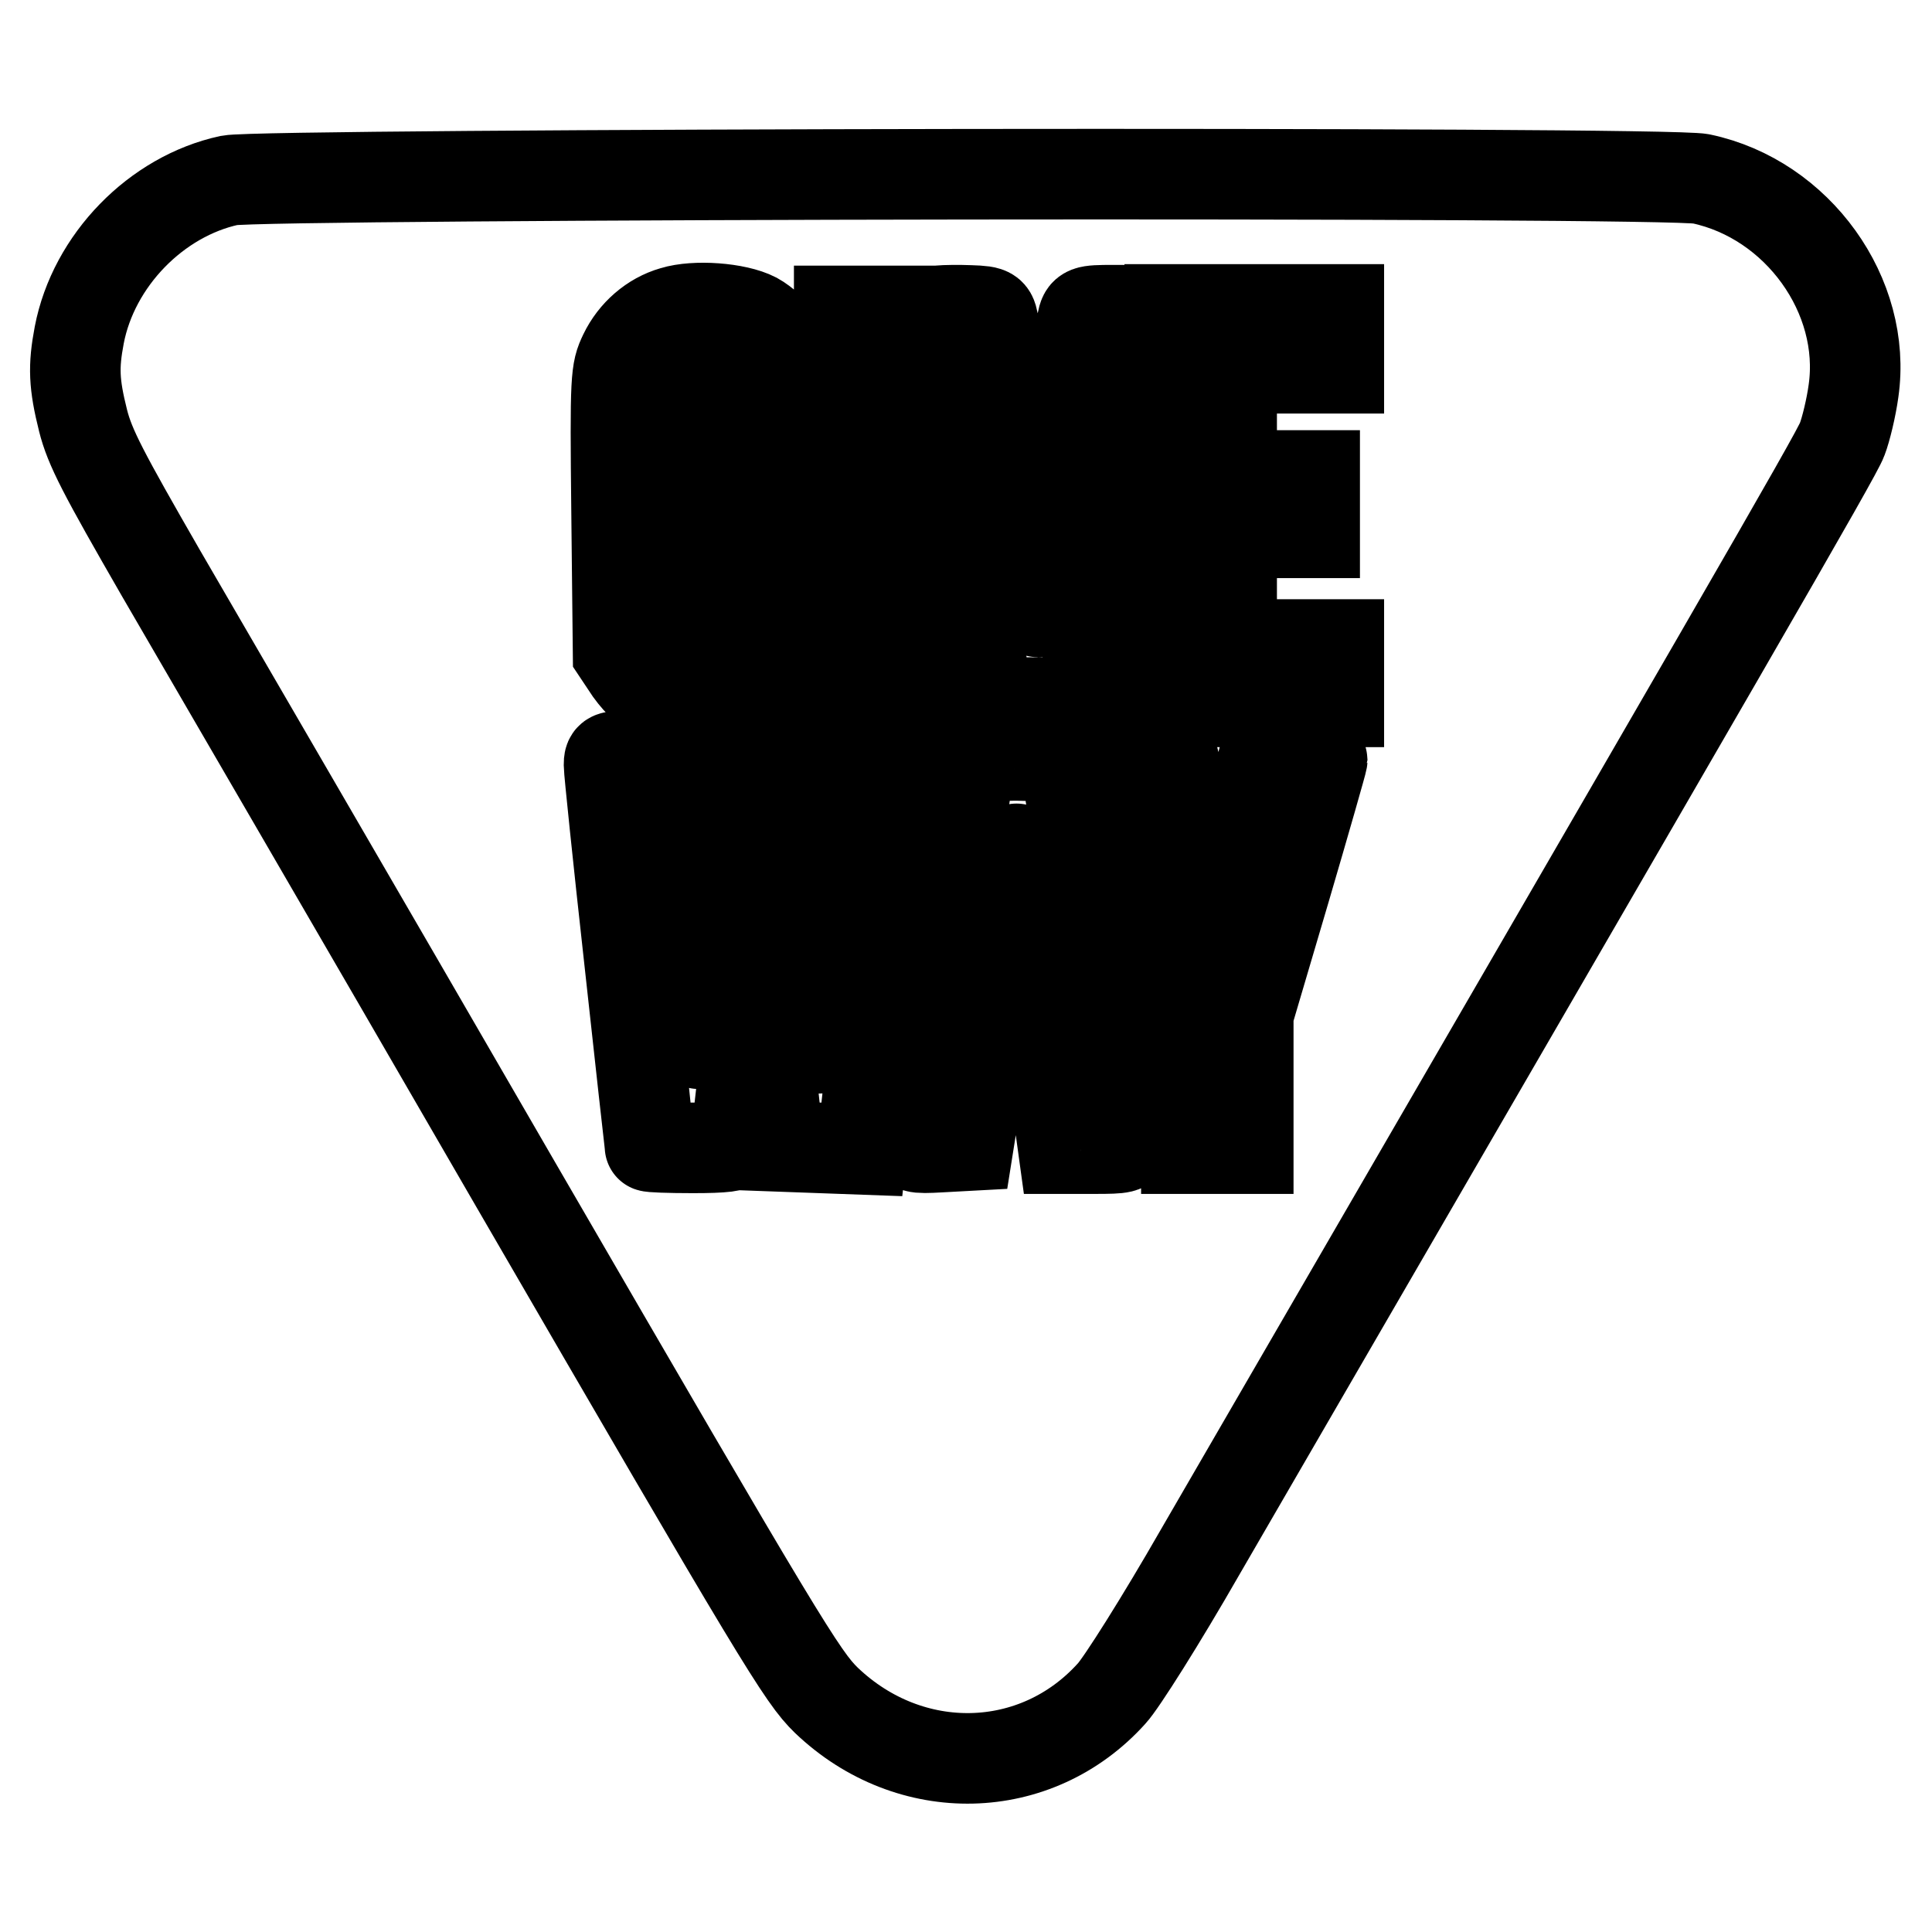 <?xml version="1.0" encoding="utf-8"?>
<!-- Svg Vector Icons : http://www.onlinewebfonts.com/icon -->
<!DOCTYPE svg PUBLIC "-//W3C//DTD SVG 1.1//EN" "http://www.w3.org/Graphics/SVG/1.1/DTD/svg11.dtd">
<svg version="1.1" xmlns="http://www.w3.org/2000/svg" xmlns:xlink="http://www.w3.org/1999/xlink" x="0px" y="0px" viewBox="0 0 256 256" enable-background="new 0 0 256 256" xml:space="preserve">
<g><g><g><path stroke-width="12" fill-opacity="0" stroke="#000000"  d="M30.4,23.9c-9.7,2.1-18,10.6-19.9,20.5c-0.8,4.2-0.7,6.5,0.5,11.3c0.9,3.6,2.7,7,10.3,20.2c5.1,8.8,26.3,45.2,47,81c35.2,60.7,38,65.3,41.2,68.4c11.1,10.6,27.8,10.2,37.8-0.9c1.3-1.4,6.6-9.8,11.7-18.7c70.2-121.1,84.4-145.5,85.1-147.5c0.5-1.3,1.2-4.2,1.5-6.4c1.8-12.6-7.4-25.4-20.2-28.1C221,22.7,34.9,23,30.4,23.9z M100.1,42.1c1.1,0.6,2.8,2.1,3.7,3.4c1.5,2.1,1.6,2.7,1.8,7.7l0.2,5.5h-3.9H98v-4.1c0-4.9-0.9-6.3-4.1-6.3c-1.2,0-2.4,0.4-3,1.1c-1,1-1.1,1.8-1.1,17.8c0,16,0.1,16.7,1.1,17.8c1.1,1.1,4,1.5,5.3,0.7c1.4-0.9,1.9-3.1,1.9-8.3v-5.5l-1.8-0.2l-1.8-0.2l-0.2-3.7l-0.2-3.7h5.8h5.8l-0.2,11.2l-0.2,11.2l-1.6,2.4c-2.4,3.3-5.1,4.6-10.1,4.6s-7.7-1.3-10.1-4.6l-1.6-2.4l-0.2-18.6c-0.2-18.1-0.1-18.7,1-21c1.3-2.7,3.7-4.8,6.5-5.6C92.1,40.4,97.6,40.8,100.1,42.1z M119.4,67.2v26h-4.1h-4.1v-26v-26h4.1h4.1V67.2z M131.6,42.6c0.1,0.9,1.5,9.8,2.9,20c1.5,10.2,2.8,18.5,3,18.5s1.5-8.3,3-18.5c1.4-10.1,2.8-19.1,2.9-20c0.3-1.4,0.4-1.5,4.1-1.5h3.8l-0.3,1.8c-0.2,1-2,12.7-4,26l-3.7,24.2H137c-3.4,0-6.2-0.1-6.2-0.3s-1.7-11.5-3.8-25.2c-2.1-13.7-3.8-25.2-3.8-25.7c0-0.7,0.8-0.8,4-0.8C131.2,41.2,131.3,41.2,131.6,42.6z M177.4,45v3.8h-7.1h-7.1v7.1V63h5.5h5.5v3.8v3.8h-5.5h-5.5v7.4v7.4h7.1h7.1v3.8v3.8h-11.2h-11.2v-26v-26h11.2h11.2L177.4,45L177.4,45z M90.4,119.3c1.1,10.3,2.1,18.9,2.2,19c0.1,0.1,1-8.4,2.1-18.9l1.8-19.1h4c2.2,0,4,0.2,4,0.4c0,1.3,3.8,38.1,4,38.2c0.1,0.1,0.9-7.9,1.9-17.7c1-9.8,2-18.5,2.1-19.4c0.3-1.4,0.4-1.5,3.9-1.5h3.6l-0.3,2.3c-0.2,1.3-1.5,13-2.9,26l-2.6,23.7l-5.5-0.2l-5.5-0.2l-1.4-12.9c-0.8-7.1-1.5-12.6-1.5-12.3c-0.3,2.5-2.8,24.2-2.8,24.7c0,0.5-1.5,0.7-5.7,0.7c-3.2,0-5.7-0.1-5.7-0.2c0-0.1-1.2-11.2-2.7-24.7c-1.5-13.5-2.7-25.1-2.7-25.8c0-1.3,0.1-1.3,3.9-1.1l3.9,0.2L90.4,119.3z M141.2,100.9c0,0.7,7.5,48.7,7.9,50.3c0.2,0.9-0.3,1-4,1h-4.2l-0.4-2.9c-0.2-1.5-0.5-3.7-0.7-4.7l-0.3-1.8h-4.9c-2.7,0-4.9,0.1-4.9,0.1c0,0.1-0.3,2.1-0.7,4.5l-0.7,4.4l-3.7,0.2c-3.5,0.2-3.7,0.1-3.7-1.1c0-0.7,1.7-12.1,3.8-25.3c2.1-13.2,3.8-24.4,3.8-24.8c0-0.5,1.6-0.7,6.3-0.7C139.4,100.2,141.2,100.4,141.2,100.9z M158.3,111.7c1.6,6.3,3,11.4,3.1,11.3c0.1-0.1,1.5-5.2,3.1-11.3l2.9-11.1l3.9-0.2c2.2-0.1,3.9,0.1,3.9,0.3c0,0.2-2.2,7.9-4.9,17.1l-4.9,16.6v8.9v8.9h-4.1h-4.1V144v-8.2l-5.2-17.6c-2.8-9.7-5.2-17.7-5.2-17.8c0-0.1,1.9-0.2,4.3-0.2h4.3L158.3,111.7z"/><path stroke-width="12" fill-opacity="0" stroke="#000000"  d="M132.8,122.2c-0.8,5.8-1.6,11.2-1.8,12l-0.3,1.5h3.9c3.8,0,3.9-0.1,3.7-1.3c-0.2-0.7-0.9-5.6-1.8-11.1c-0.8-5.4-1.6-10.3-1.8-10.8C134.6,112.1,133.8,116.3,132.8,122.2z"/></g></g></g>
</svg>